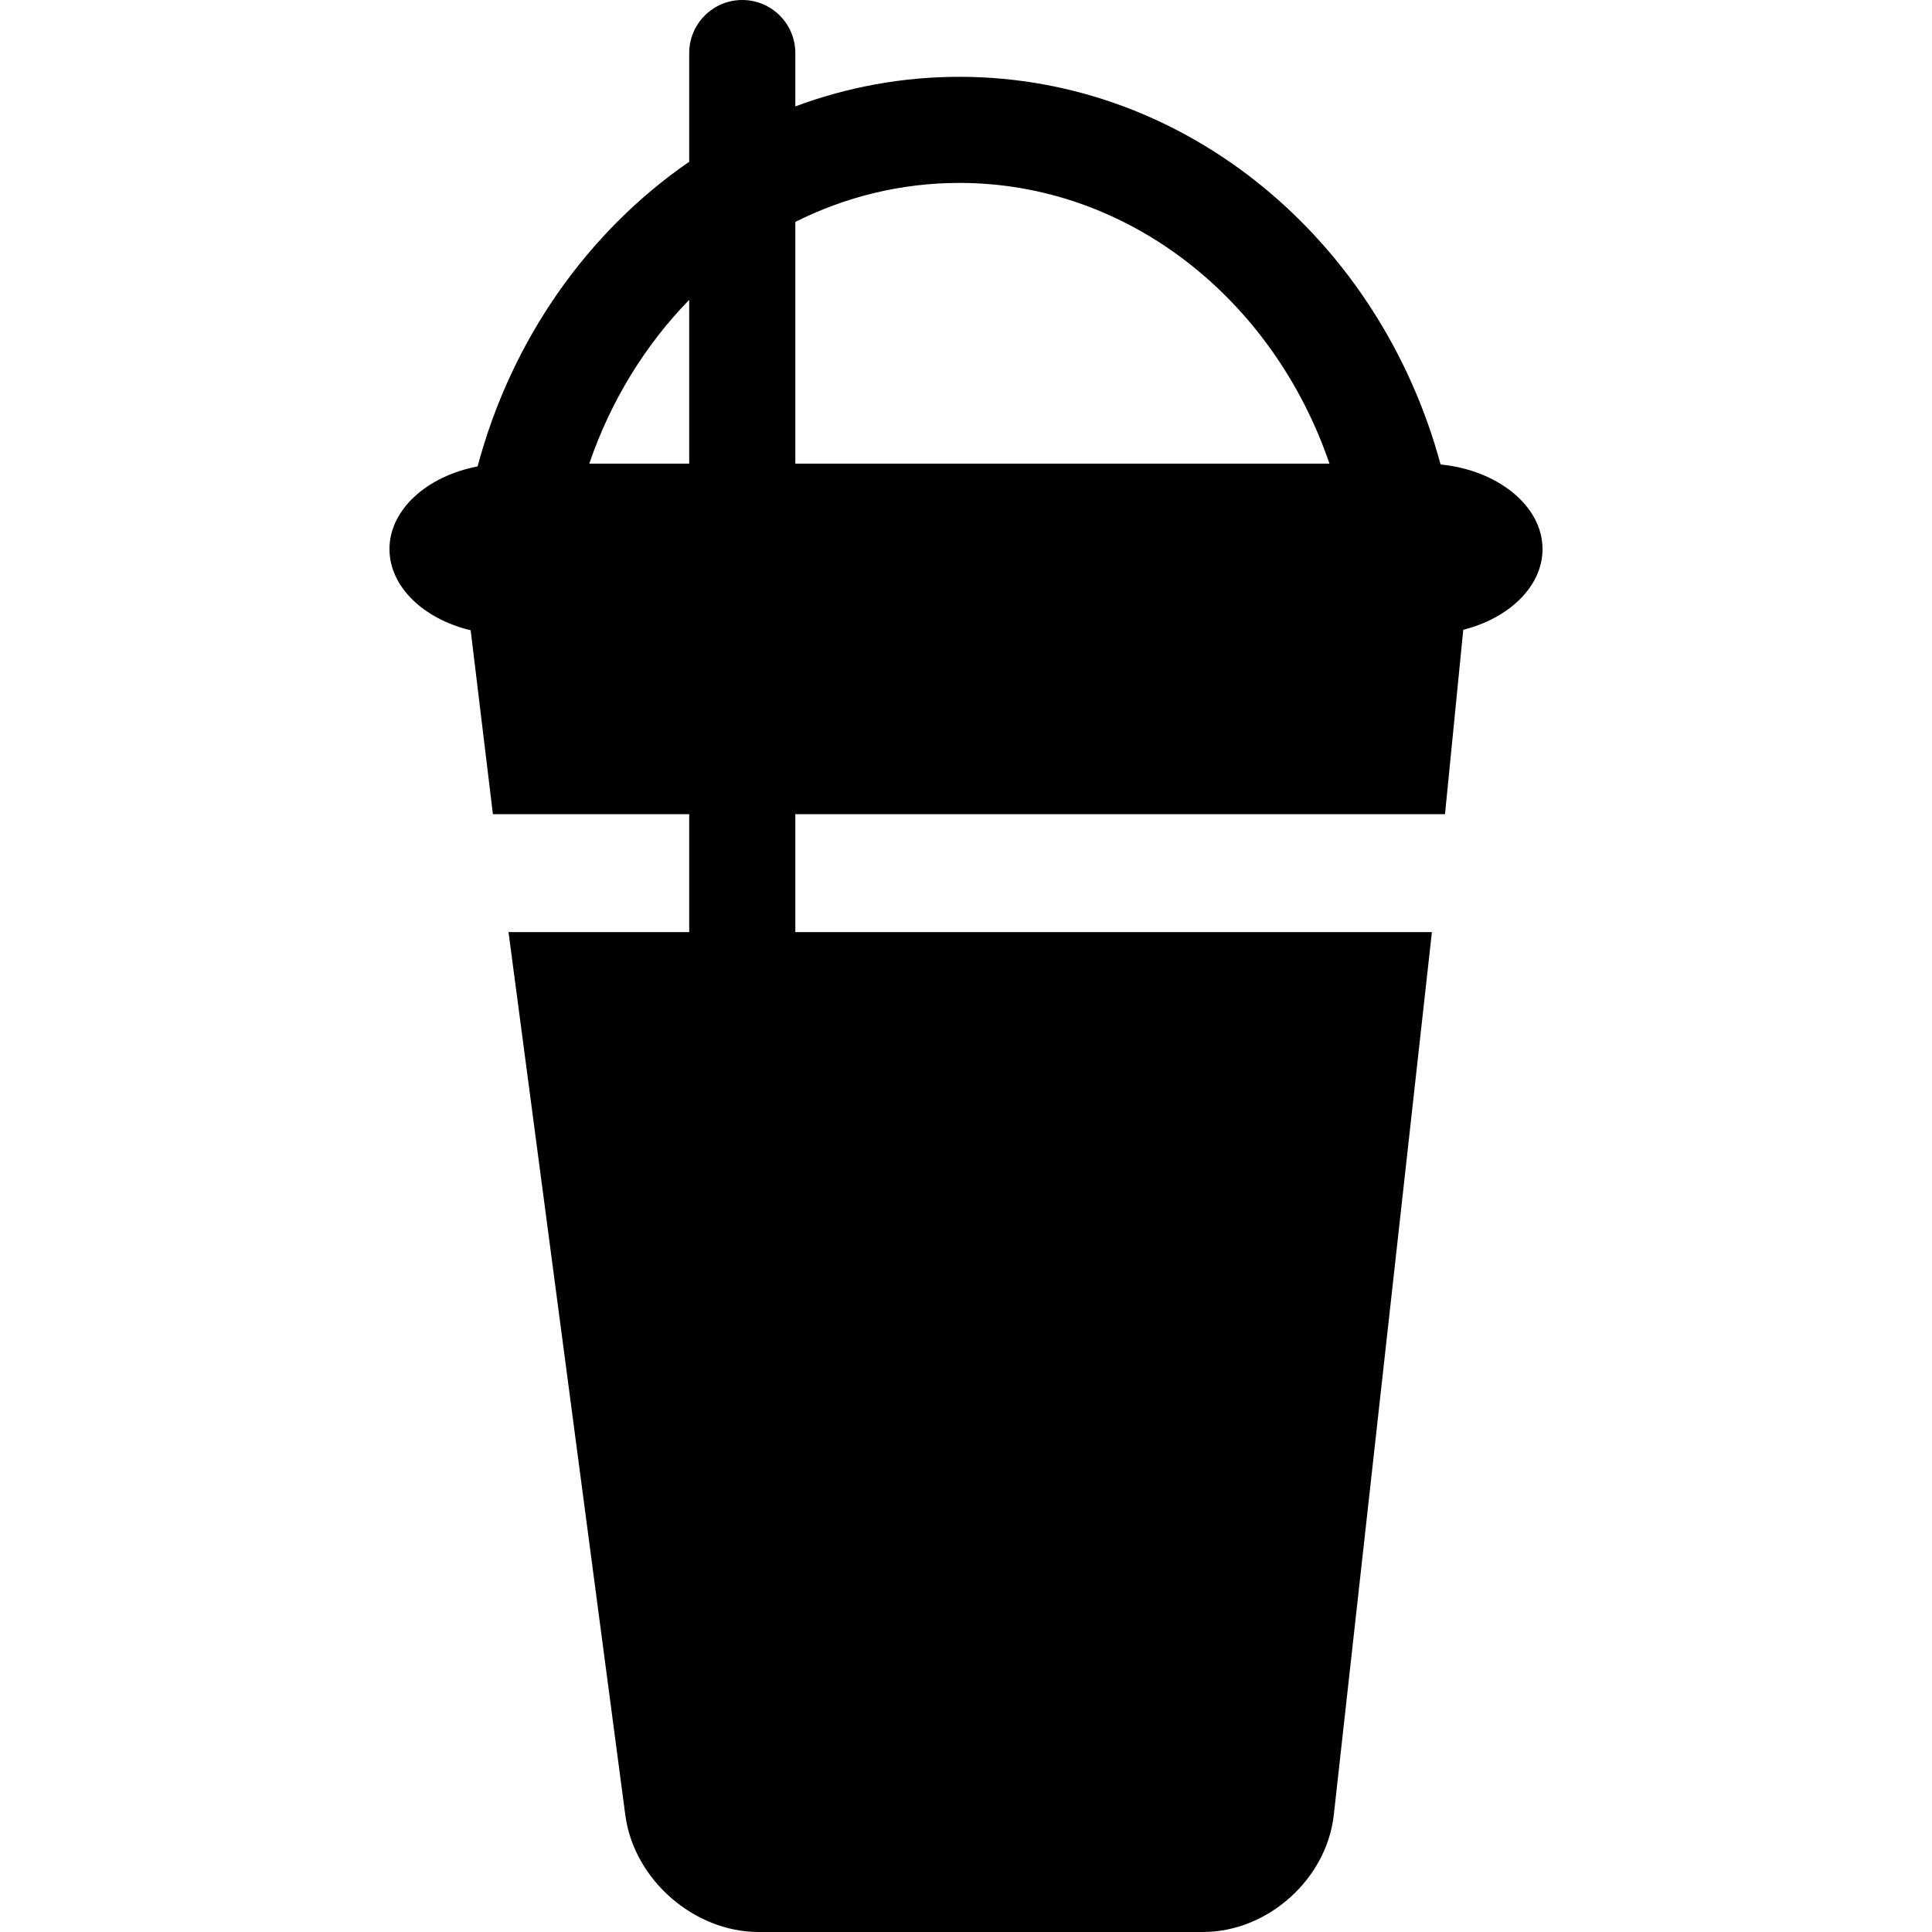 <?xml version="1.0" encoding="iso-8859-1"?>
<!-- Generator: Adobe Illustrator 18.0.0, SVG Export Plug-In . SVG Version: 6.00 Build 0)  -->
<!DOCTYPE svg PUBLIC "-//W3C//DTD SVG 1.1//EN" "http://www.w3.org/Graphics/SVG/1.1/DTD/svg11.dtd">
<svg version="1.1" id="Capa_1" xmlns="http://www.w3.org/2000/svg" xmlns:xlink="http://www.w3.org/1999/xlink" x="0px" y="0px"
	 viewBox="0 0 491.589 491.589" style="enable-background:new 0 0 491.589 491.589;" xml:space="preserve">
<path d="M372.321,160.247c11.708-2.967,20.169-11.065,20.169-20.53c0-10.961-11.343-20.088-25.94-21.537
	c-15.372-56.907-64.441-98.637-122.442-98.637c-14.613,0-28.657,2.657-41.741,7.53V13.5c0-7.456-6.044-13.5-13.5-13.5
	c-7.456,0-13.5,6.044-13.5,13.5v27.655c-25.79,17.769-45.241,45.222-53.841,77.527c-12.864,2.448-22.427,10.971-22.427,21.035
	c0,9.597,8.698,17.788,20.661,20.651l5.658,46.8h49.949v30h-45.98l29.722,224.681c2.163,16.357,17.434,29.741,33.934,29.741h113.026
	c16.5,0,31.491-13.417,33.313-29.816l24.958-224.605H202.367v-30h165.306L372.321,160.247z M244.107,46.543
	c43.101,0,79.943,29.762,94.169,71.431h-135.91V56.461C215.086,50.098,229.223,46.543,244.107,46.543z M175.367,76.294v41.68
	h-25.428C155.395,101.993,164.179,87.765,175.367,76.294z"/>
<g>
</g>
<g>
</g>
<g>
</g>
<g>
</g>
<g>
</g>
<g>
</g>
<g>
</g>
<g>
</g>
<g>
</g>
<g>
</g>
<g>
</g>
<g>
</g>
<g>
</g>
<g>
</g>
<g>
</g>
</svg>
